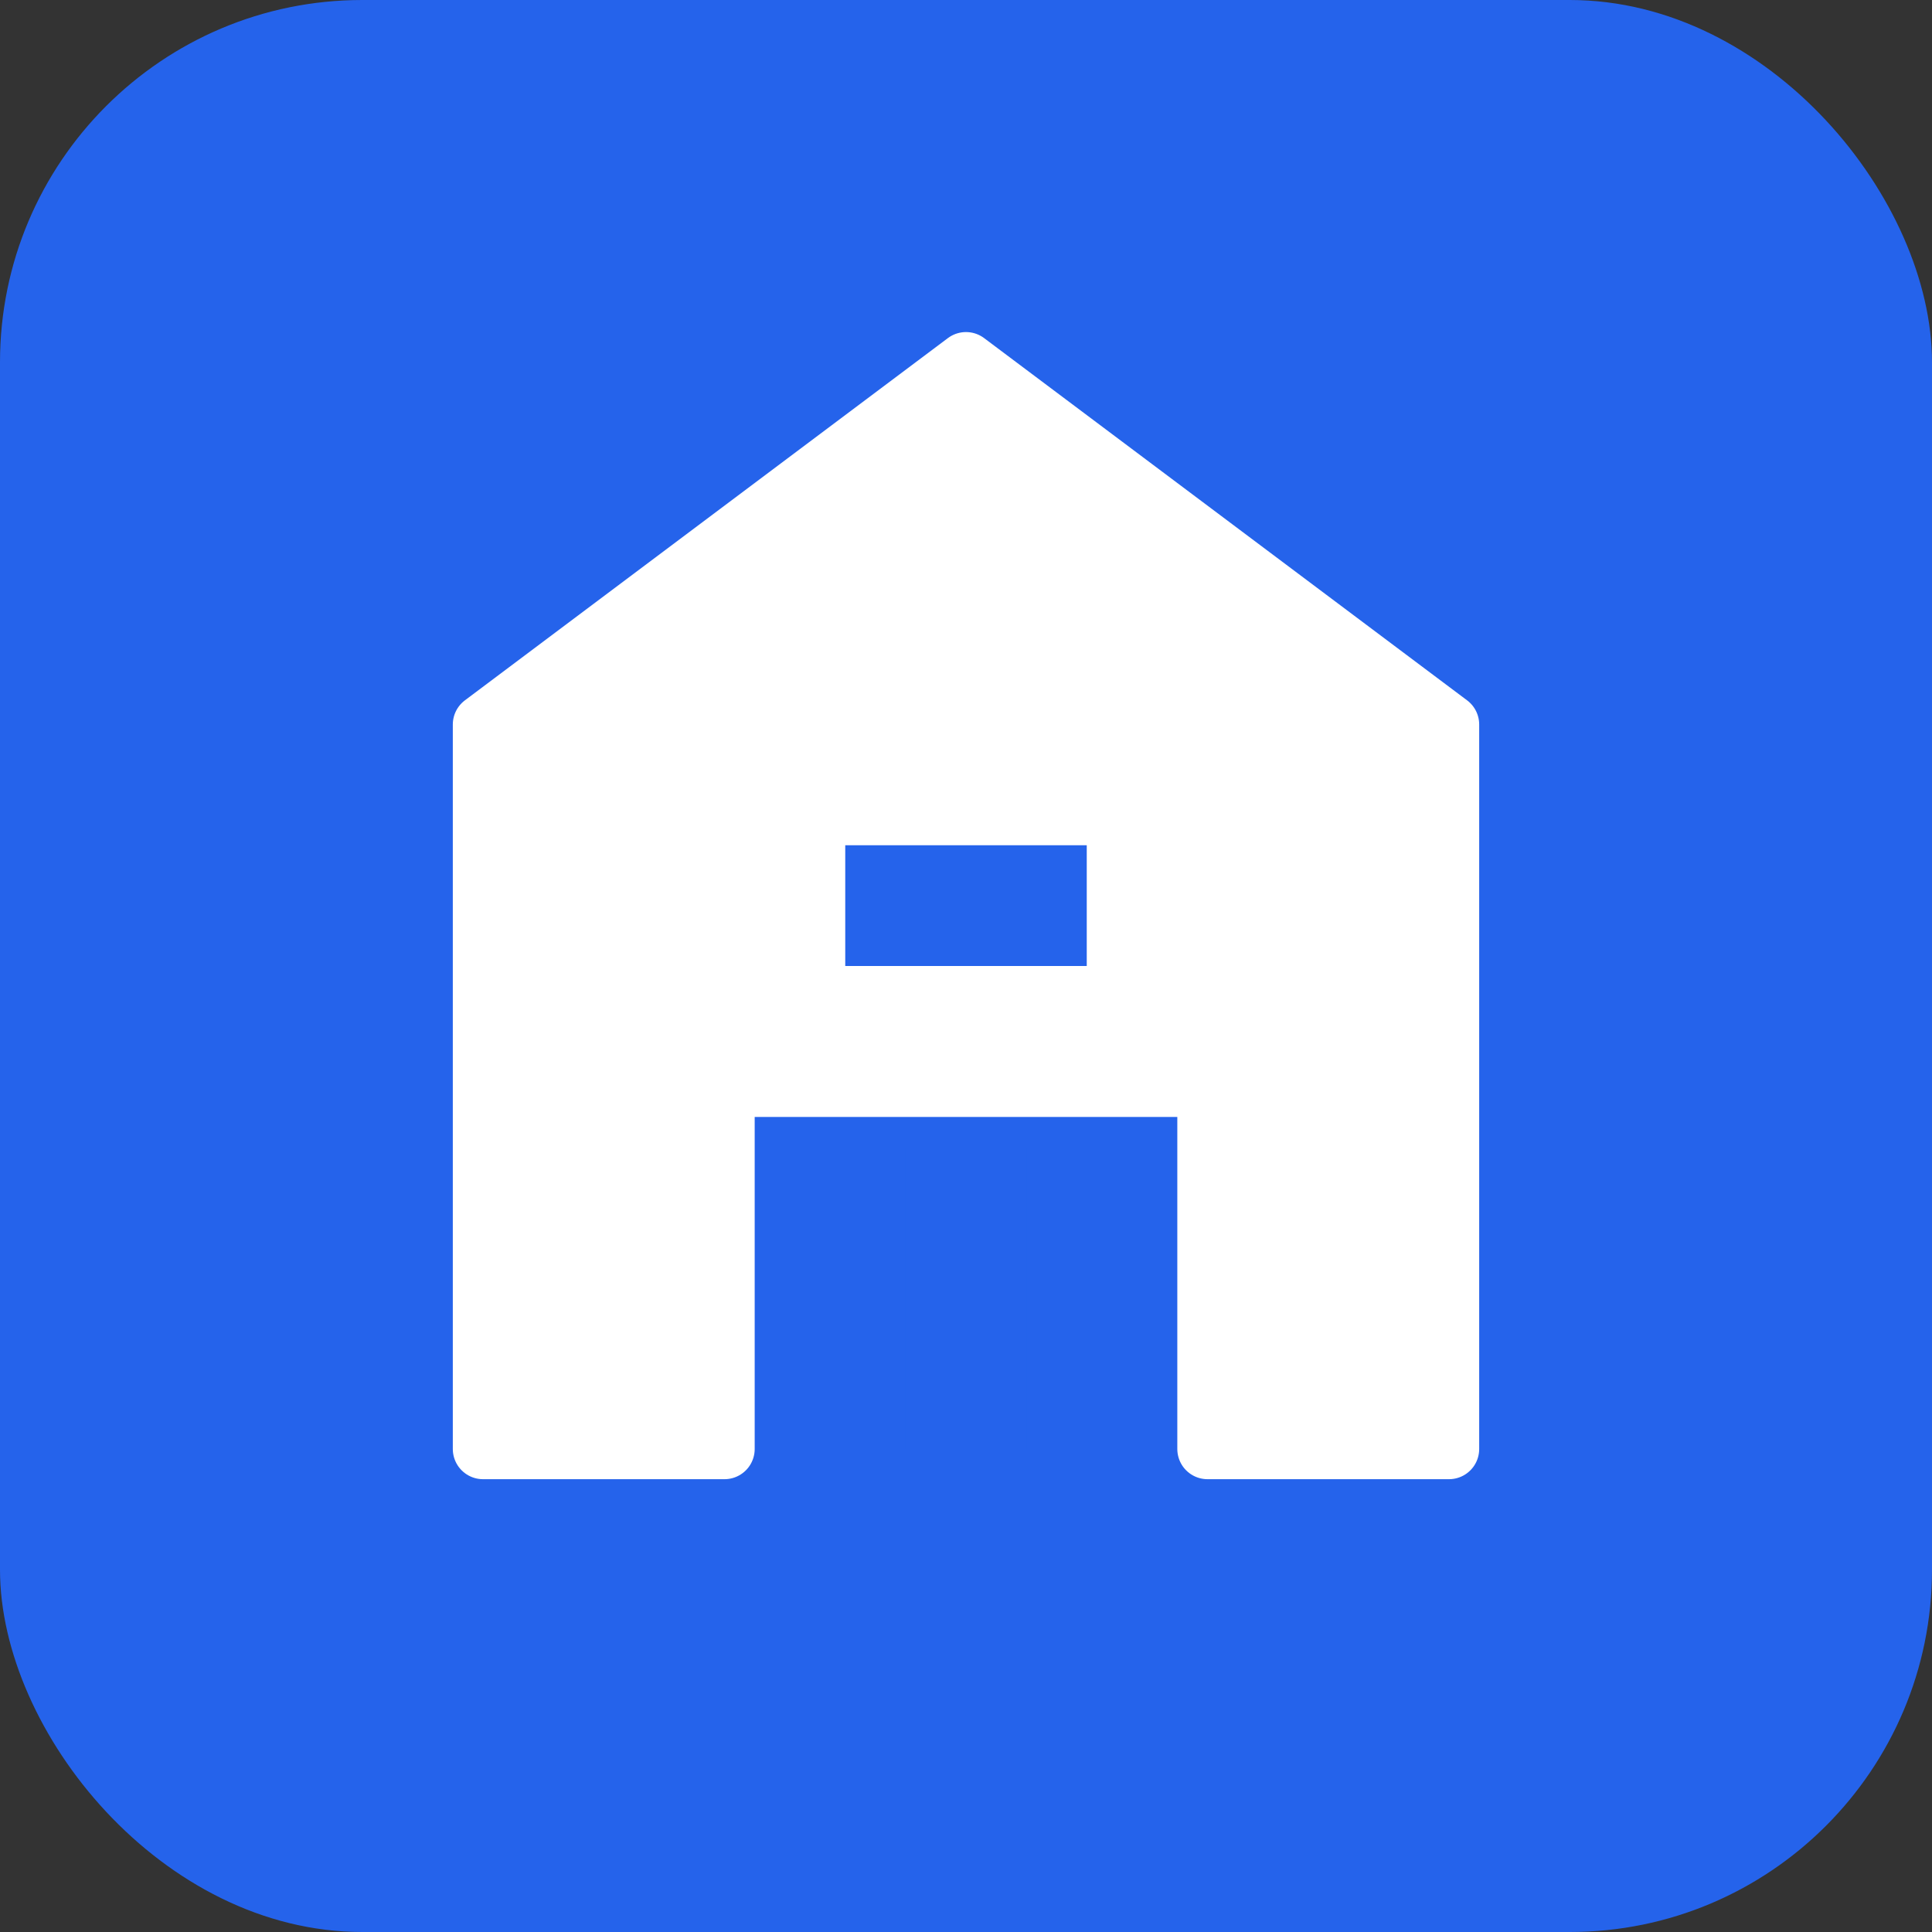 <svg width="32" height="32" viewBox="0 0 32 32" fill="none" xmlns="http://www.w3.org/2000/svg">
  <rect x="0" y="0" width="32" height="32" fill="#333333" stroke="none"/>
  <rect width="32" height="32" rx="6" fill="#2563eb"/>
  <path d="M8 24V12L16 6L24 12V24H20V18H12V24H8Z" fill="white" stroke="white" stroke-width="1" stroke-linejoin="round"/>
  <rect x="13" y="19" width="2" height="5" fill="#2563eb"/>
  <rect x="17" y="19" width="2" height="5" fill="#2563eb"/>
  <rect x="14" y="14" width="4" height="2" fill="#2563eb"/>
</svg>
